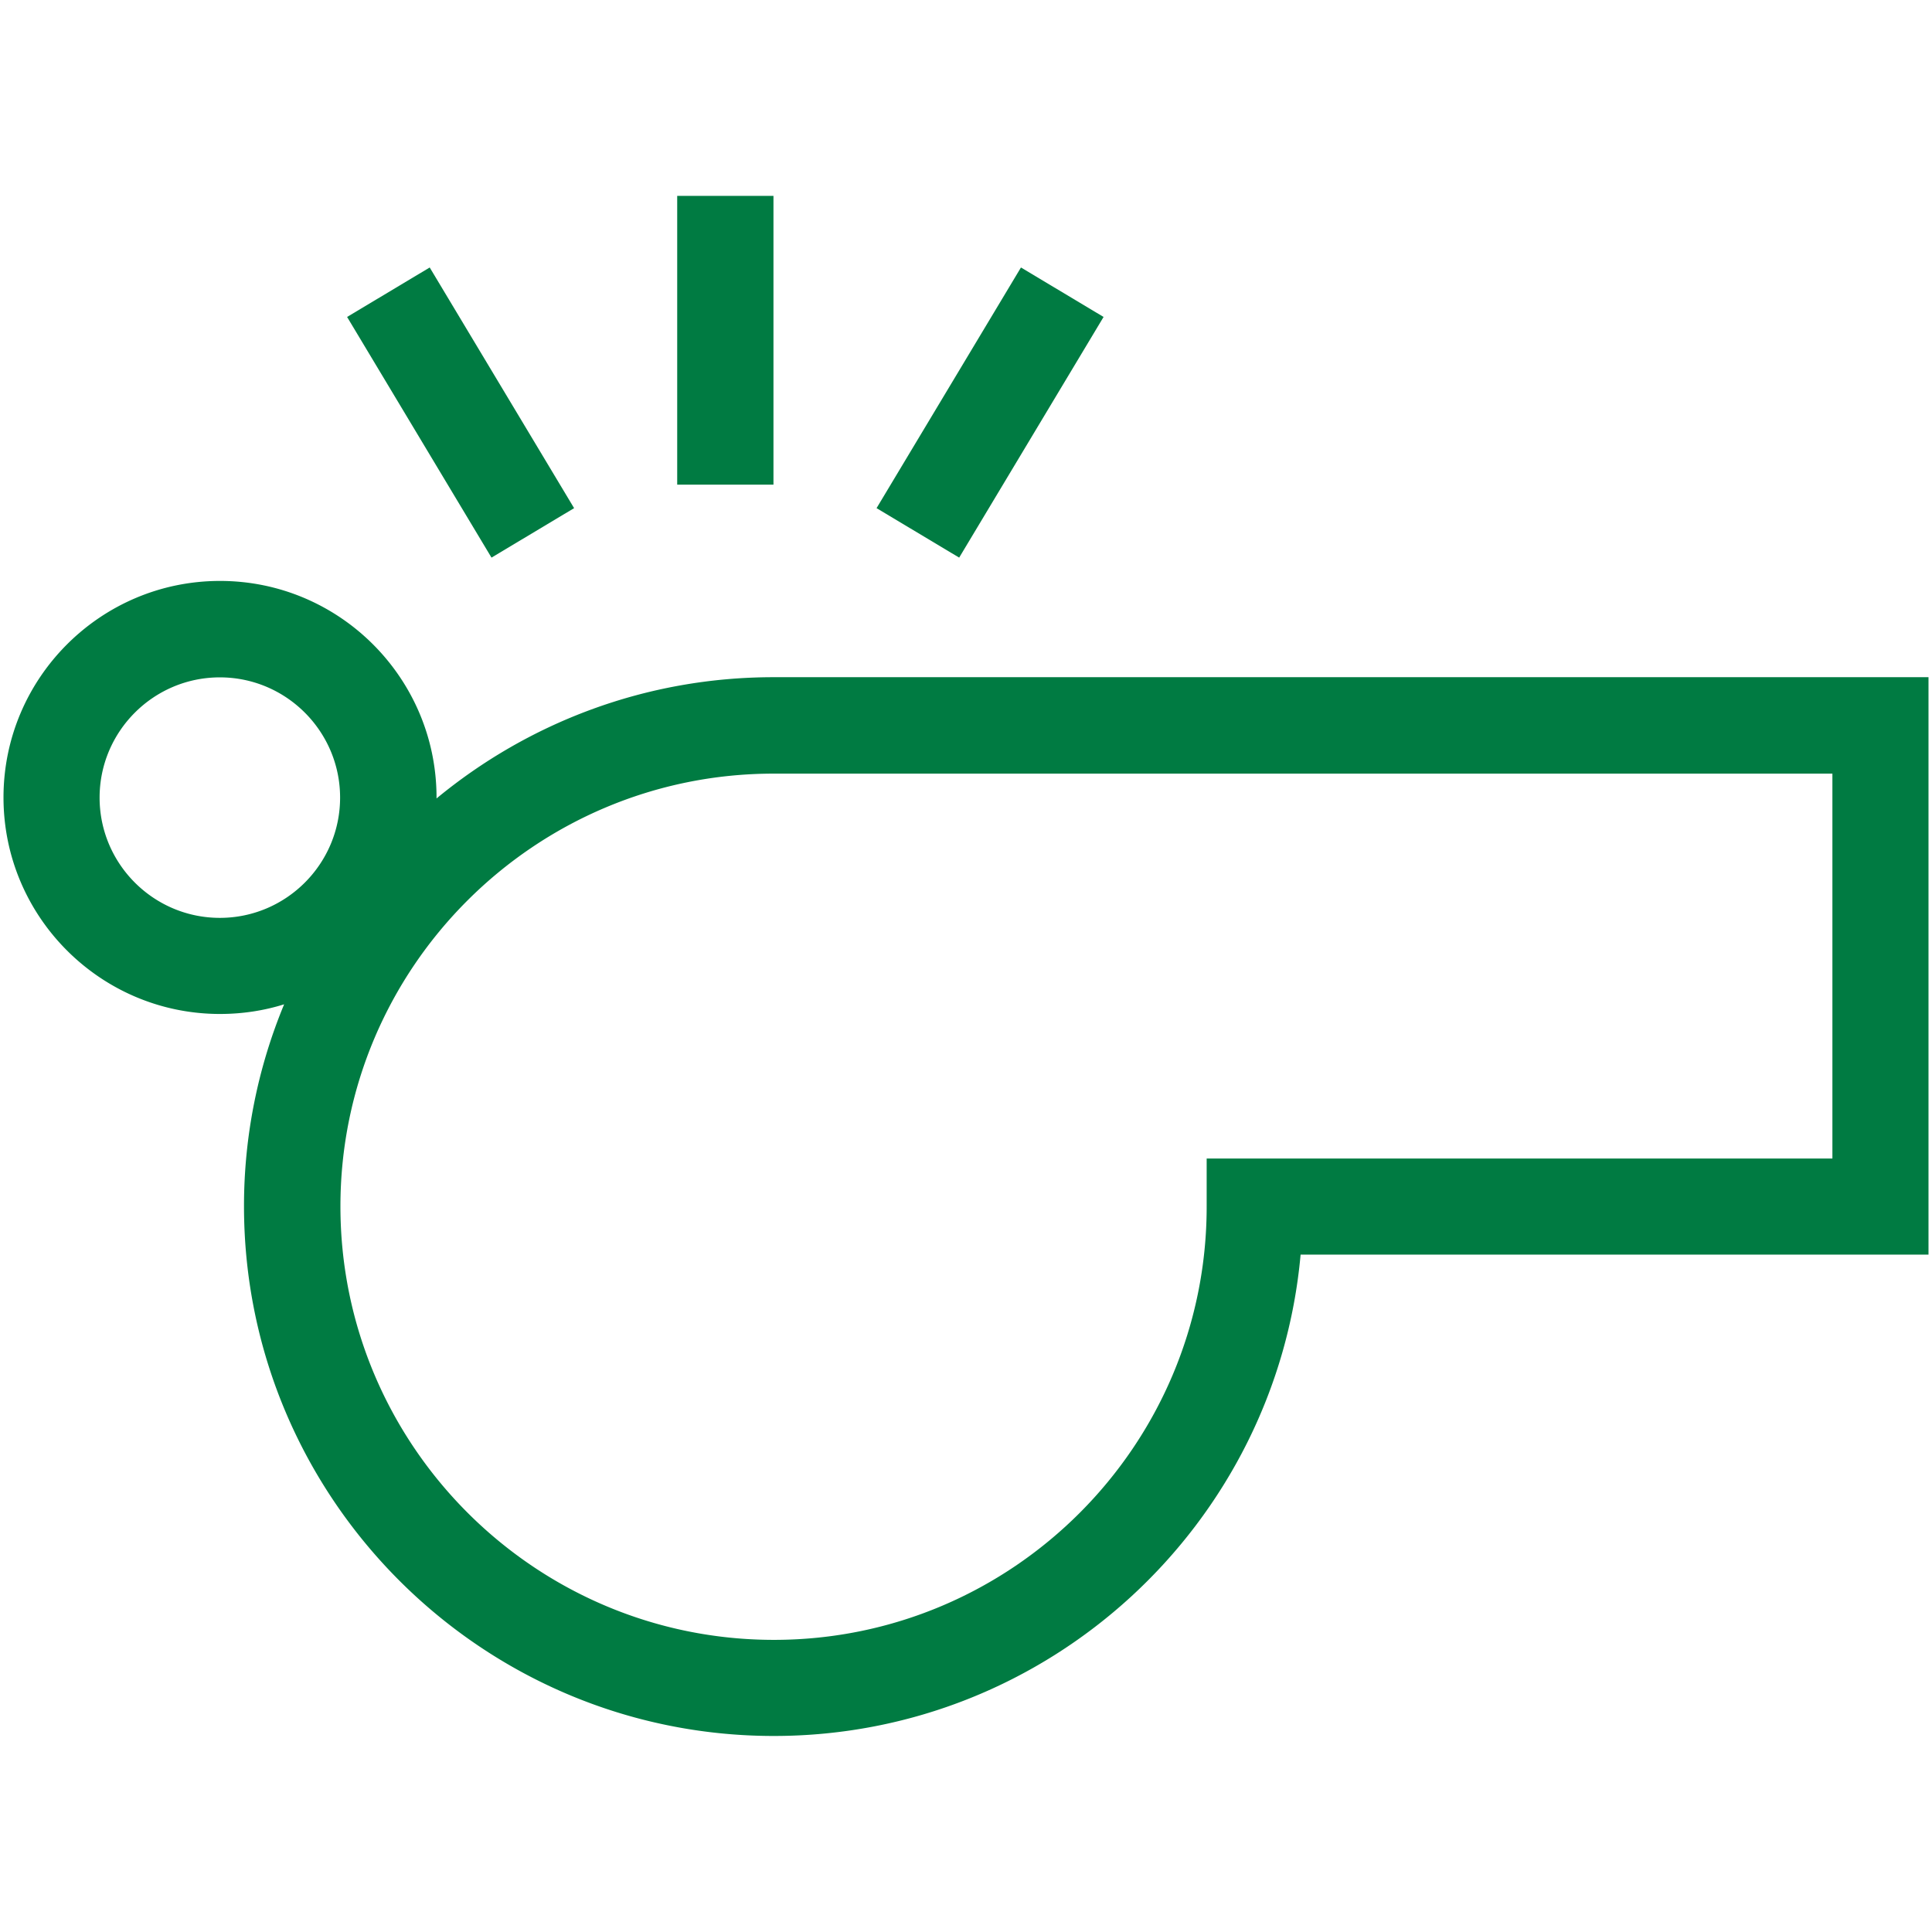<svg xmlns="http://www.w3.org/2000/svg" viewBox="0 0 116 116" xml:space="preserve"><path d="M46.44 40.66c-7.68 0-14.73 2.74-20.23 7.28v-.06c0-7.17-5.83-13-13-13s-13 5.83-13 13 5.83 13 13 13c1.34 0 2.64-.2 3.85-.58a31.6 31.6 0 0 0-2.41 12.12c0 17.54 14.27 31.81 31.81 31.81 16.54 0 30.17-12.72 31.63-28.9h37.7V40.66zM5.98 47.89c0-3.98 3.24-7.22 7.22-7.22s7.22 3.24 7.22 7.22-3.24 7.22-7.22 7.22-7.22-3.24-7.22-7.22m104.04 21.67H72.45v2.89c0 14.34-11.66 26.01-25.98 26.01-14.35 0-26.03-11.68-26.03-26.03 0-14.33 11.67-25.98 26.01-25.98h63.57zM46.44 29.1h-5.78V11.76h5.78zm11.15 4.38-4.96-2.97 8.67-14.45 4.96 2.97zm-28.08 0-8.67-14.45 4.96-2.97 8.67 14.45z" style="fill:#007b42"/></svg>